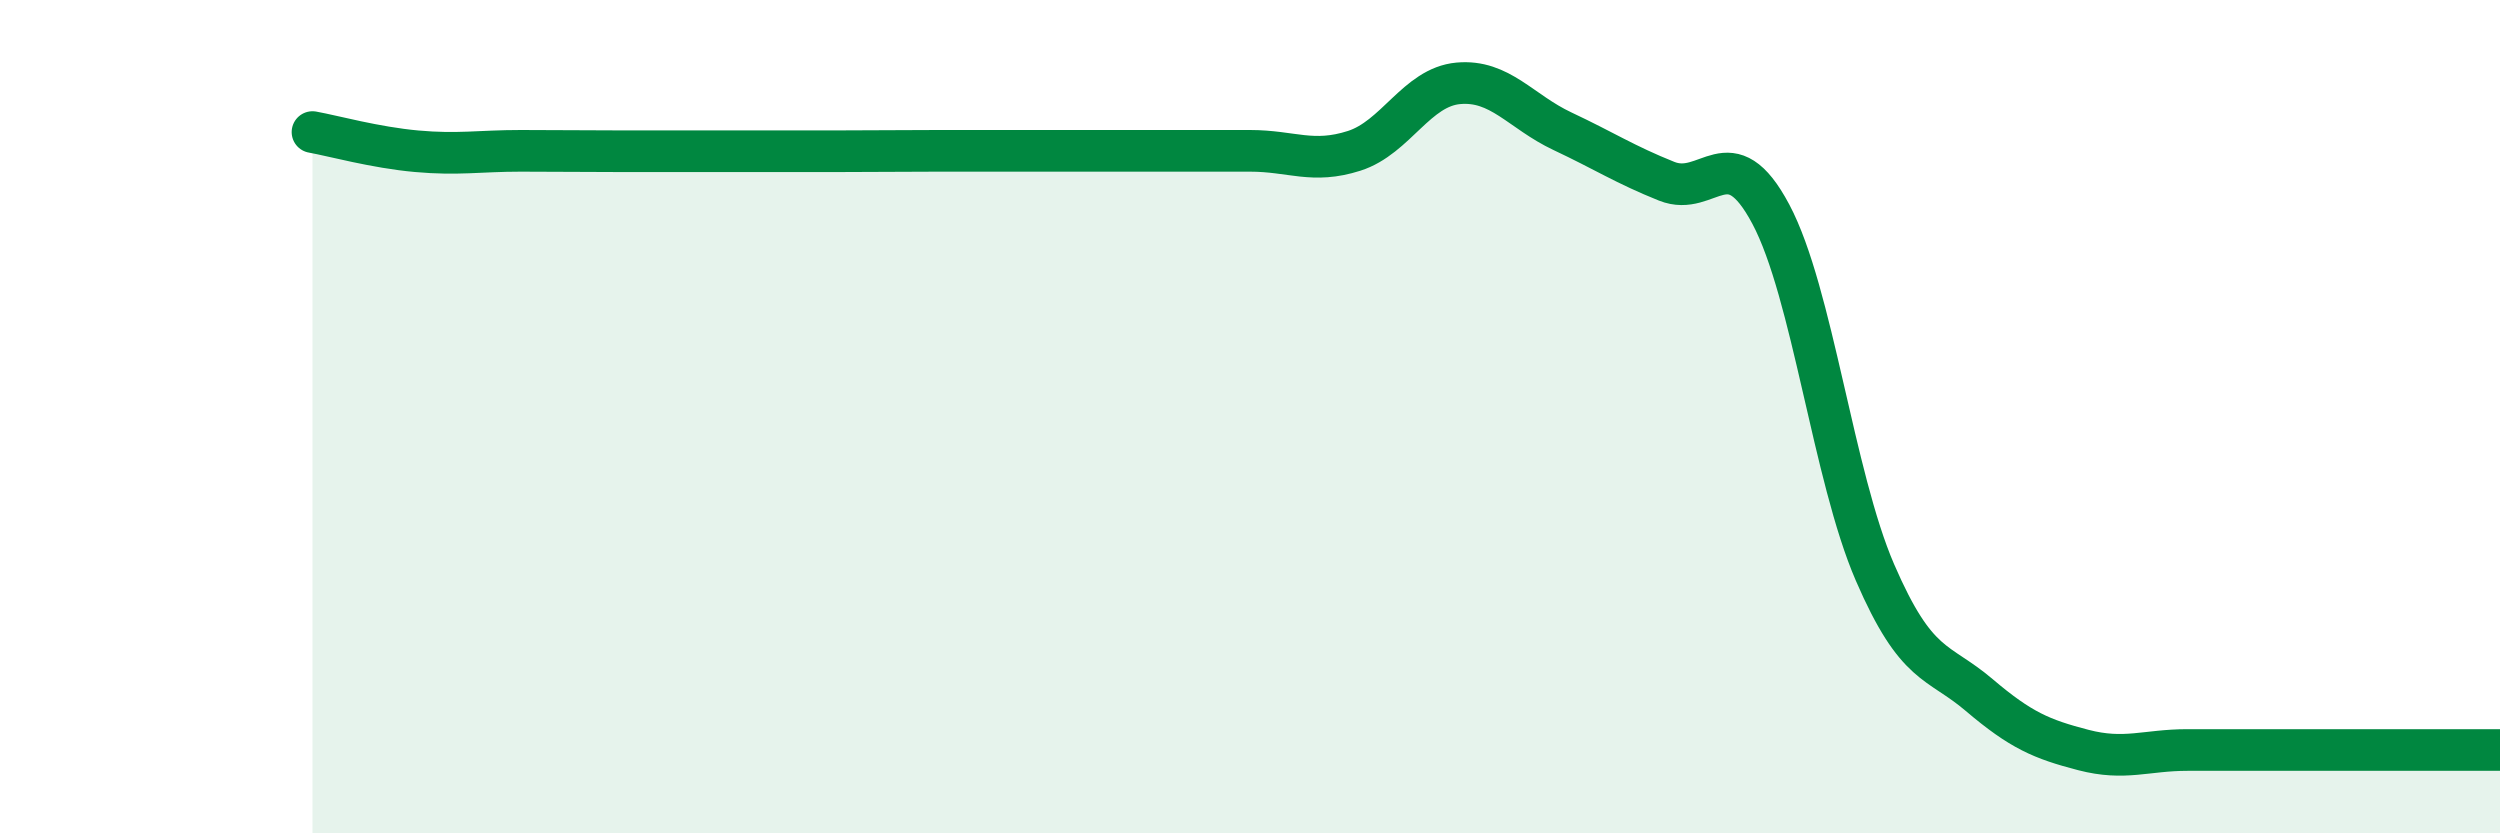 
    <svg width="60" height="20" viewBox="0 0 60 20" xmlns="http://www.w3.org/2000/svg">
      <path
        d="M 7.5,3.17 C 8,3.26 9,3.54 10,3.63 C 11,3.72 11.5,3.62 12.5,3.62 C 13.5,3.62 14,3.63 15,3.63 C 16,3.63 16.5,3.63 17.5,3.63 C 18.5,3.63 19,3.63 20,3.63 C 21,3.63 21.5,3.62 22.5,3.62 C 23.5,3.62 24,3.62 25,3.62 C 26,3.62 26.5,3.62 27.5,3.62 C 28.5,3.62 29,3.62 30,3.62 C 31,3.62 31.5,3.94 32.5,3.62 C 33.5,3.3 34,2.09 35,2 C 36,1.91 36.5,2.68 37.5,3.15 C 38.5,3.62 39,3.95 40,4.35 C 41,4.75 41.5,3.26 42.5,5.14 C 43.5,7.02 44,11.43 45,13.74 C 46,16.05 46.5,15.83 47.5,16.68 C 48.5,17.53 49,17.74 50,18 C 51,18.26 51.5,18 52.5,18 C 53.5,18 53.5,18 55,18 C 56.5,18 59,18 60,18L60 20L7.5 20Z"
        fill="#008740"
        opacity="0.1"
        stroke-linecap="round"
        stroke-linejoin="round"
      />
      <path
        d="M 7.5,3.17 C 8,3.26 9,3.54 10,3.63 C 11,3.72 11.5,3.62 12.5,3.62 C 13.5,3.62 14,3.63 15,3.63 C 16,3.63 16.5,3.63 17.5,3.63 C 18.5,3.63 19,3.63 20,3.63 C 21,3.63 21.5,3.62 22.5,3.62 C 23.5,3.62 24,3.62 25,3.62 C 26,3.62 26.5,3.62 27.5,3.62 C 28.5,3.62 29,3.62 30,3.62 C 31,3.62 31.5,3.94 32.5,3.62 C 33.5,3.3 34,2.09 35,2 C 36,1.91 36.5,2.68 37.5,3.15 C 38.5,3.62 39,3.95 40,4.35 C 41,4.75 41.5,3.26 42.5,5.14 C 43.5,7.02 44,11.43 45,13.74 C 46,16.05 46.5,15.83 47.5,16.68 C 48.5,17.53 49,17.74 50,18 C 51,18.26 51.5,18 52.5,18 C 53.5,18 53.5,18 55,18 C 56.5,18 59,18 60,18"
        stroke="#008740"
        stroke-width="1"
        fill="none"
        stroke-linecap="round"
        stroke-linejoin="round"
      />
    </svg>
  